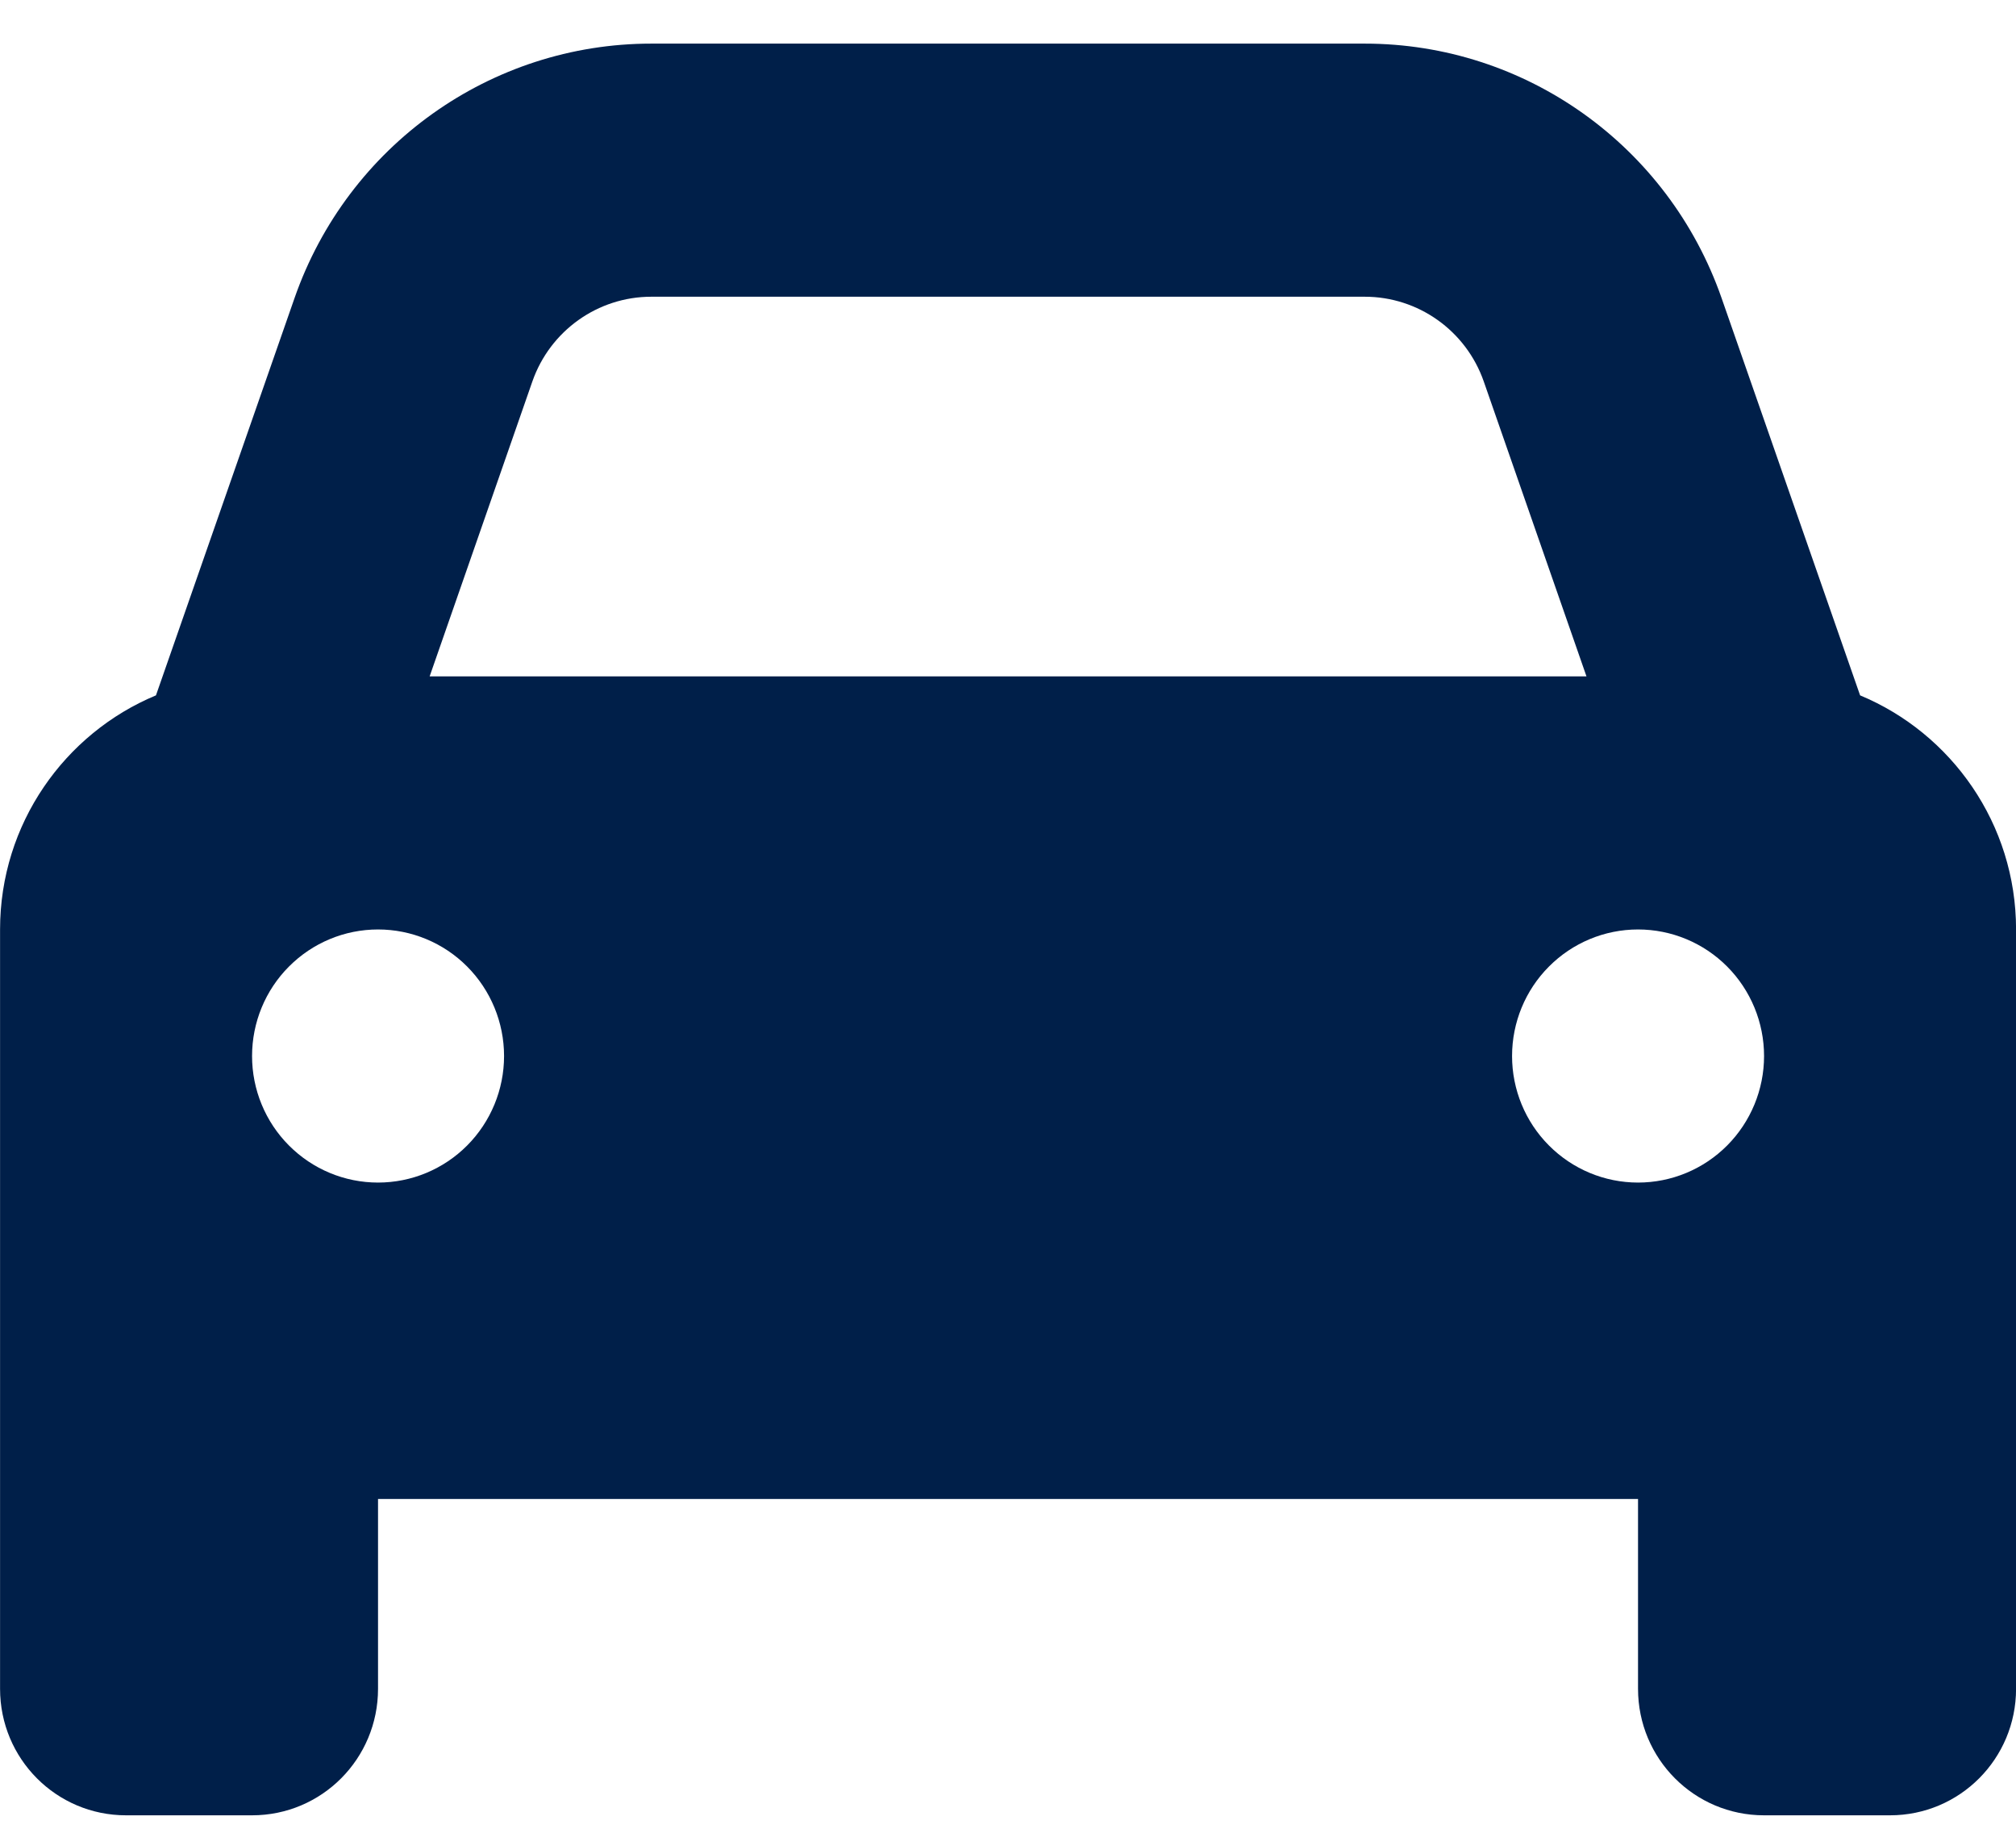 <?xml version="1.0" encoding="UTF-8"?>
<svg xmlns="http://www.w3.org/2000/svg" width="33" height="30" viewBox="0 0 33 30" fill="none">
  <path d="M8.715 6.242L7.033 11.071H25.969L24.287 6.242C23.997 5.414 23.217 4.857 22.34 4.857H10.661C9.785 4.857 9.005 5.414 8.715 6.242ZM2.553 11.382L4.822 4.877C5.692 2.384 8.032 0.714 10.661 0.714H22.34C24.97 0.714 27.309 2.384 28.18 4.877L30.448 11.382C31.944 12.004 33.001 13.486 33.001 15.214V27.643C33.001 28.789 32.079 29.714 30.938 29.714H28.876C27.735 29.714 26.813 28.789 26.813 27.643V24.536H6.188V27.643C6.188 28.789 5.267 29.714 4.126 29.714H2.063C0.922 29.714 0.001 28.789 0.001 27.643V15.214C0.001 13.486 1.058 12.004 2.553 11.382ZM8.251 17.286C8.251 16.736 8.033 16.209 7.647 15.821C7.26 15.432 6.735 15.214 6.188 15.214C5.641 15.214 5.117 15.432 4.73 15.821C4.343 16.209 4.126 16.736 4.126 17.286C4.126 17.835 4.343 18.362 4.73 18.75C5.117 19.139 5.641 19.357 6.188 19.357C6.735 19.357 7.26 19.139 7.647 18.75C8.033 18.362 8.251 17.835 8.251 17.286ZM26.813 19.357C27.36 19.357 27.885 19.139 28.272 18.75C28.658 18.362 28.876 17.835 28.876 17.286C28.876 16.736 28.658 16.209 28.272 15.821C27.885 15.432 27.36 15.214 26.813 15.214C26.266 15.214 25.742 15.432 25.355 15.821C24.968 16.209 24.751 16.736 24.751 17.286C24.751 17.835 24.968 18.362 25.355 18.75C25.742 19.139 26.266 19.357 26.813 19.357Z" fill="#001F49"></path>
</svg>

